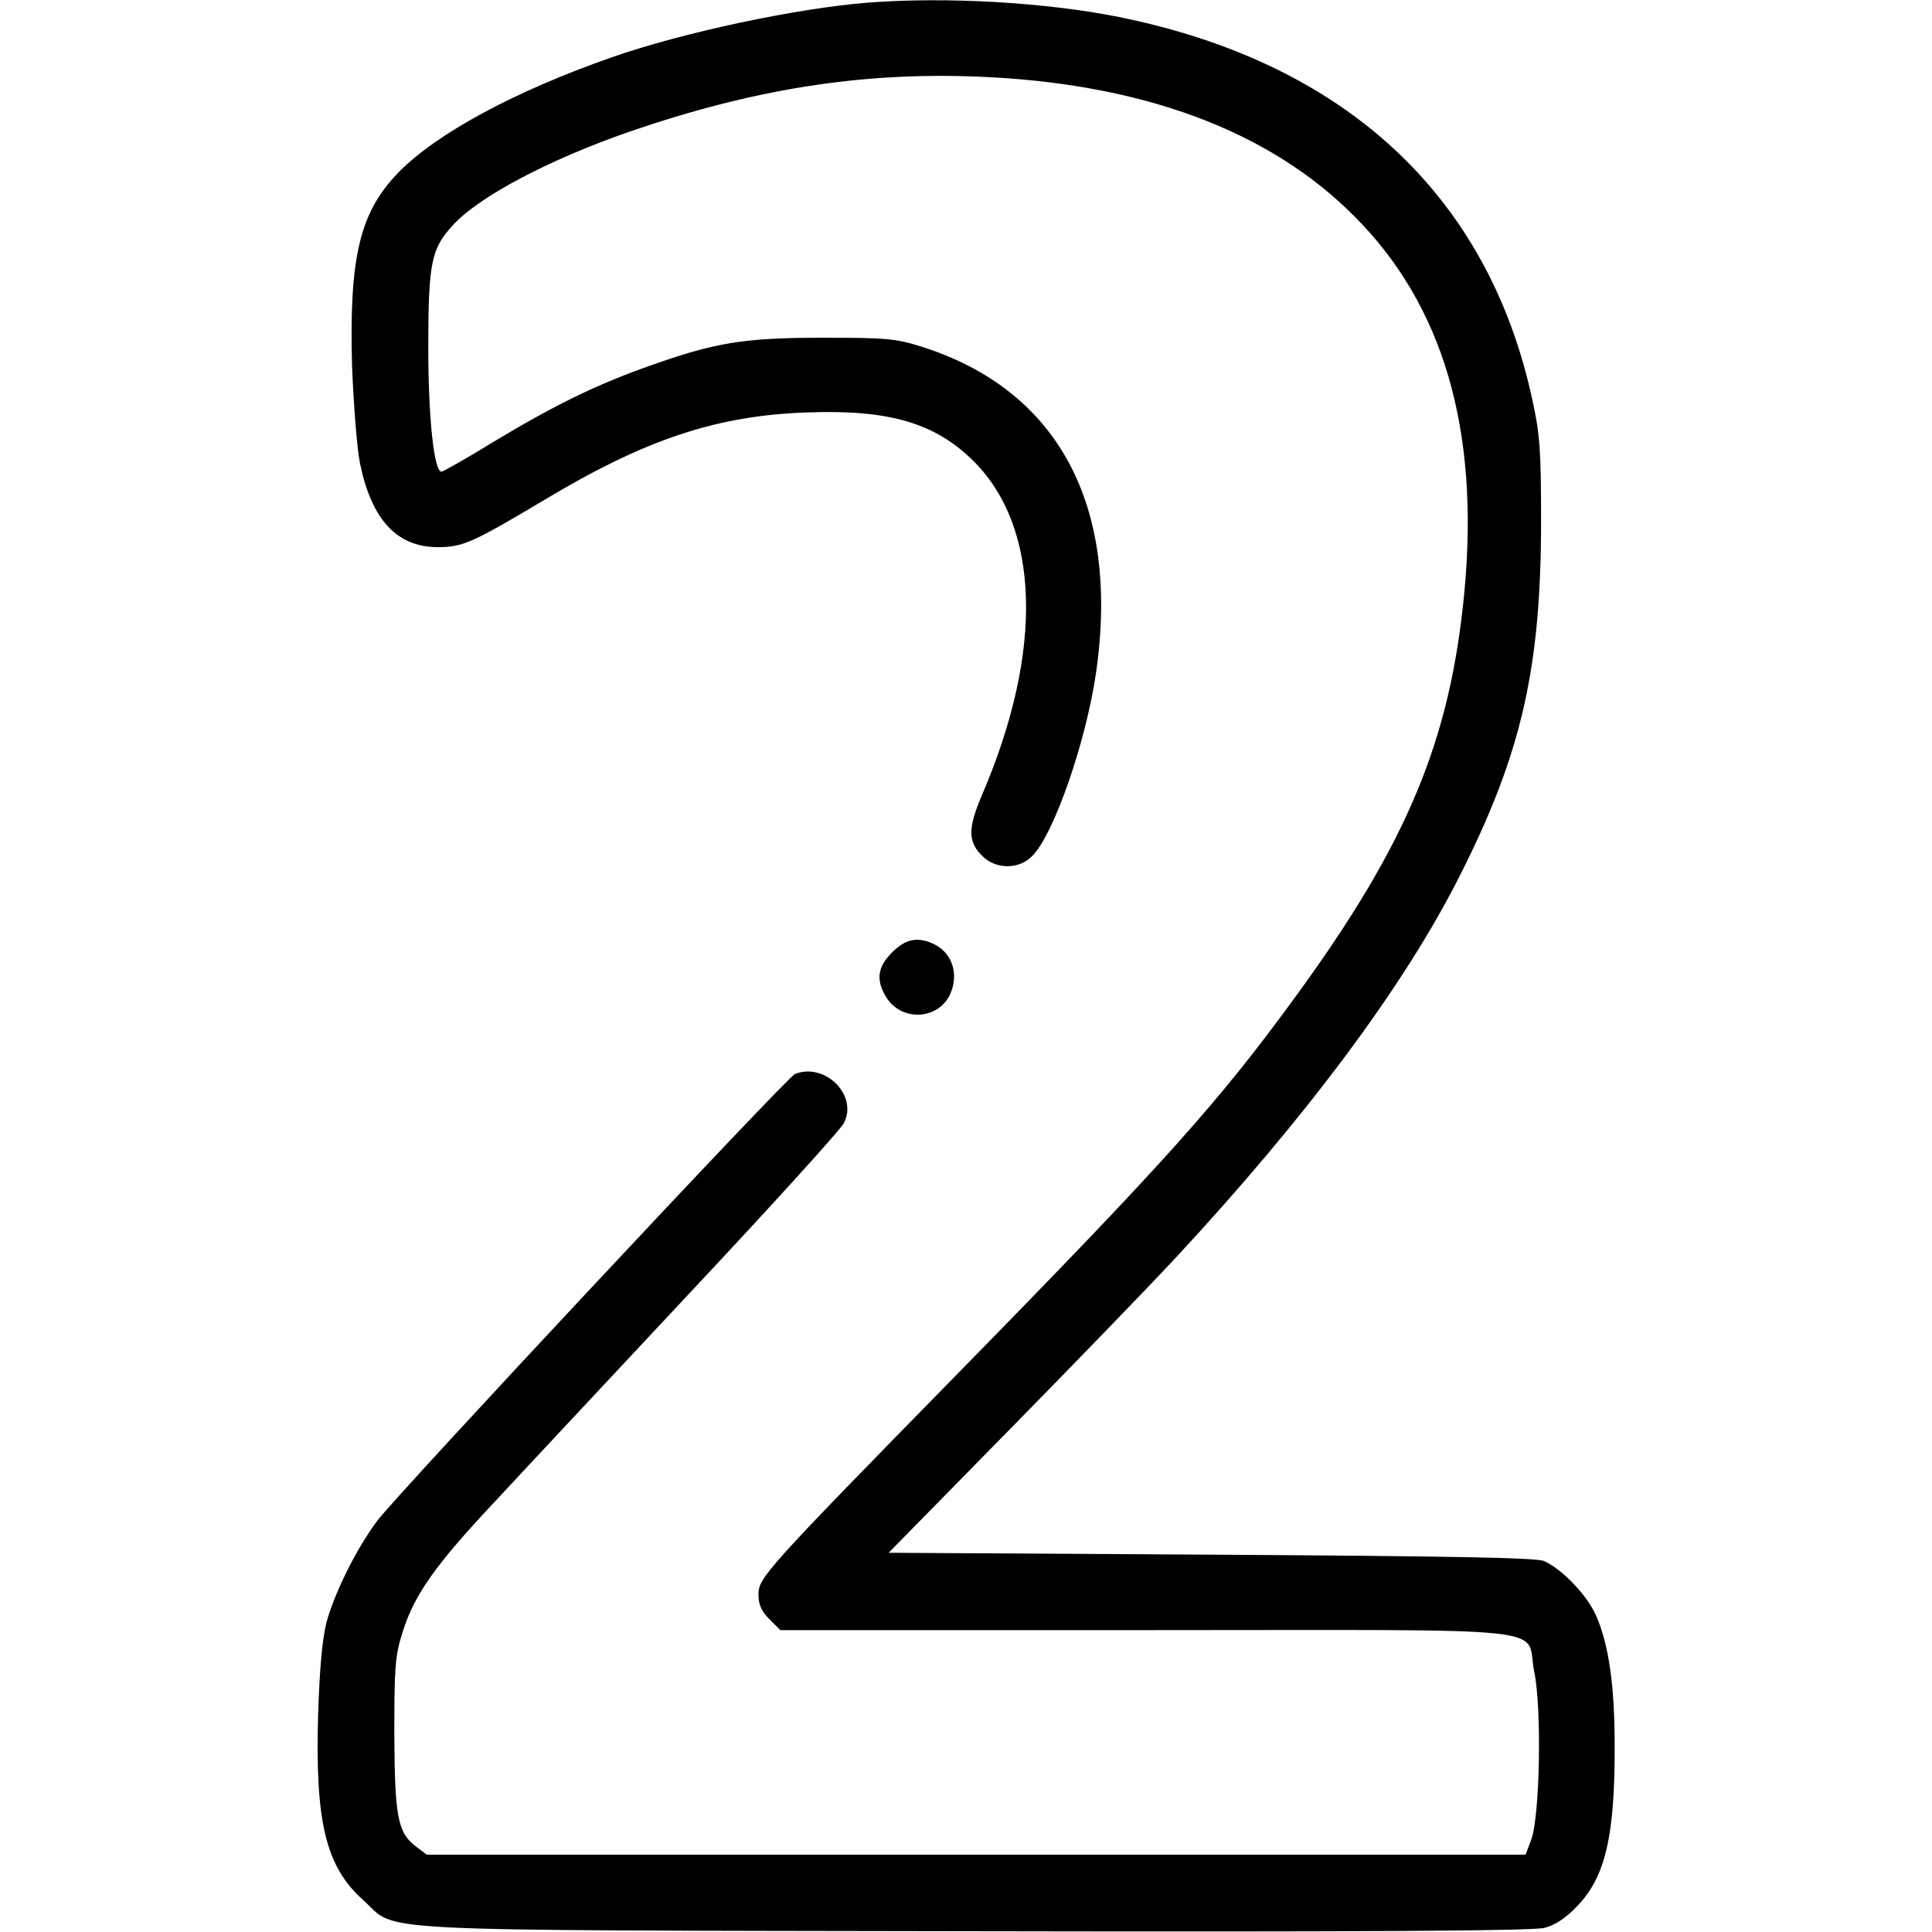 <?xml version="1.0" encoding="UTF-8" standalone="no"?>
<svg xmlns="http://www.w3.org/2000/svg" version="1.0" width="512pt" height="512pt" viewBox="0 0 512 512" preserveAspectRatio="xMidYMid meet">
  <g transform="translate(0,512) scale(0.1,-0.1)" fill="#000000" stroke="none">
    <path d="M2300 5113 c-189 -15 -491 -79 -679 -145 -255 -89 -463 -201 -564 -304 -104 -106 -132 -226 -124 -514 4 -102 13 -218 21 -258 31 -150 98 -222 207 -222 66 0 93 13 278 123 271 163 460 226 701 234 216 8 337 -28 438 -127 179 -176 188 -504 26 -883 -40 -93 -40 -129 2 -168 35 -33 95 -33 129 2 58 57 144 306 170 489 63 443 -102 748 -465 862 -67 21 -94 23 -260 23 -210 0 -286 -13 -460 -75 -141 -50 -249 -103 -409 -199 -73 -45 -137 -81 -141 -81 -20 0 -35 144 -35 330 0 224 8 261 65 323 69 76 255 174 468 248 329 113 612 158 922 146 434 -17 772 -142 998 -369 236 -235 333 -565 293 -994 -37 -395 -151 -669 -449 -1077 -201 -276 -346 -438 -887 -990 -520 -531 -535 -548 -535 -593 0 -26 8 -44 29 -65 l29 -29 975 0 c1119 0 997 13 1023 -111 20 -94 15 -382 -8 -444 l-15 -40 -1456 0 -1456 0 -28 21 c-49 37 -57 78 -58 299 0 179 2 207 22 270 31 99 87 178 243 344 74 80 310 332 523 560 214 228 395 428 403 444 39 74 -49 162 -129 131 -20 -7 -1055 -1114 -1107 -1184 -55 -73 -113 -190 -135 -270 -11 -45 -18 -121 -22 -245 -8 -283 20 -401 119 -490 96 -86 -37 -80 1621 -83 1054 -2 1480 1 1510 9 28 7 57 26 87 58 74 76 100 186 99 426 0 156 -15 265 -49 343 -23 53 -89 123 -138 145 -20 9 -239 13 -882 17 l-855 5 319 325 c176 179 374 384 441 456 349 376 607 722 754 1014 163 322 215 549 215 940 0 186 -3 229 -23 320 -117 543 -497 894 -1096 1015 -195 39 -458 54 -665 38z"></path>
    <path d="M2364 2596 c-38 -38 -43 -72 -17 -116 38 -66 134 -65 169 1 26 52 10 110 -37 135 -45 23 -78 17 -115 -20z"></path>
  </g>
</svg>
